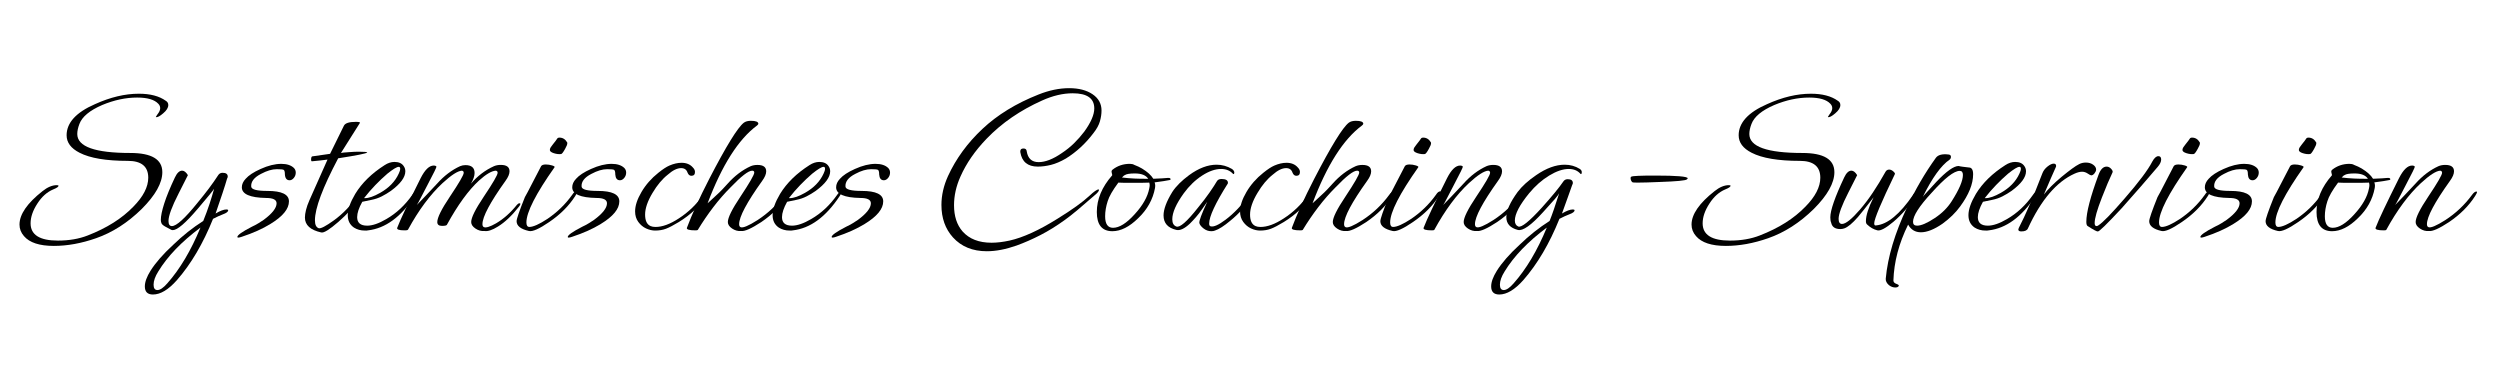 <?xml version="1.0" encoding="utf-8"?>
<!-- Generator: Adobe Illustrator 16.0.4, SVG Export Plug-In . SVG Version: 6.00 Build 0)  -->
<!DOCTYPE svg PUBLIC "-//W3C//DTD SVG 1.1//EN" "http://www.w3.org/Graphics/SVG/1.1/DTD/svg11.dtd">
<svg version="1.1" id="Ebene_1" xmlns="http://www.w3.org/2000/svg" xmlns:xlink="http://www.w3.org/1999/xlink" x="0px" y="0px"
	 width="269.742px" height="40px" viewBox="0 0 269.742 40" enable-background="new 0 0 269.742 40" xml:space="preserve">
<g>
	<path d="M5.807,26.533c-1.549,0-2.622-0.353-3.22-1.058c-0.322-0.368-0.483-0.782-0.483-1.242c0-1.104,0.828-2.308,2.484-3.61
		c0.537-0.43,1.05-0.645,1.541-0.645c0.123,0,0.184,0.023,0.184,0.069c0,0.107-0.192,0.238-0.575,0.391
		c-0.659,0.276-1.227,0.782-1.702,1.519C3.545,22.708,3.3,23.421,3.3,24.096c0,1.242,0.981,1.863,2.944,1.863
		c1.211,0,2.284-0.185,3.22-0.553c2.055-0.797,3.695-1.832,4.922-3.105c1.073-1.088,1.61-2.13,1.61-3.127
		c0-1.211-0.736-1.817-2.208-1.817c-2.331,0-4.063-0.291-5.198-0.874c-0.935-0.475-1.403-1.104-1.403-1.886
		c0-1.349,1.02-2.468,3.059-3.358c1.656-0.751,3.235-1.127,4.738-1.127c1.227,0,2.193,0.253,2.898,0.759
		c0.184,0.108,0.276,0.261,0.276,0.46c0,0.291-0.184,0.59-0.552,0.897c-0.353,0.307-0.613,0.445-0.782,0.414
		c-0.031,0,0.023-0.1,0.161-0.299c0.199-0.245,0.299-0.467,0.299-0.667c0-0.184-0.069-0.345-0.207-0.483
		c-0.414-0.444-1.173-0.667-2.277-0.667c-1.227,0-2.484,0.269-3.772,0.805c-1.349,0.583-2.17,1.265-2.461,2.047
		c-0.153,0.399-0.23,0.759-0.23,1.081c0,1.365,1.909,2.047,5.727,2.047c2.3,0,3.45,0.69,3.45,2.07c0,1.166-0.744,2.492-2.231,3.979
		c-1.518,1.487-3.159,2.537-4.922,3.15C8.782,26.258,7.264,26.533,5.807,26.533z"/>
	<path d="M16.502,31.777c-0.583,0-0.874-0.291-0.874-0.874c0-0.476,0.207-1.043,0.621-1.702c0.26-0.414,0.594-0.855,1-1.322
		c0.406-0.468,0.893-0.963,1.46-1.483c1.012-0.981,2.085-1.832,3.22-2.554c0.261-0.644,0.487-1.256,0.679-1.84
		c0.191-0.582,0.356-1.127,0.495-1.633c-0.107,0.184-0.698,0.905-1.771,2.162c-1.304,1.533-2.201,2.301-2.691,2.301
		c-0.062,0-0.107-0.009-0.138-0.023l-0.69-0.368c-0.215-0.122-0.345-0.241-0.391-0.356s-0.069-0.234-0.069-0.356
		c0-0.414,0.123-1.005,0.368-1.771c0.245-0.768,0.629-1.703,1.15-2.807c0.23-0.491,0.49-0.736,0.782-0.736
		c0.215,0,0.422,0.161,0.621,0.483l-1.012,2.001c-0.721,1.41-1.081,2.393-1.081,2.943c0,0.369,0.123,0.553,0.368,0.553
		c0.491,0,1.411-0.836,2.76-2.508c0.444-0.536,0.854-1.053,1.23-1.552c0.375-0.498,0.716-0.985,1.023-1.46
		c0.107-0.153,0.26-0.23,0.46-0.23c0.368,0,0.552,0.138,0.552,0.414c0,0.061-0.023,0.13-0.069,0.207
		c-0.123,0.43-0.288,0.955-0.495,1.576s-0.456,1.354-0.747,2.196c0.49-0.291,0.881-0.437,1.173-0.437
		c0.123,0,0.184,0.03,0.184,0.092c0,0.153-0.192,0.299-0.575,0.437c-0.153,0.062-0.318,0.131-0.495,0.207
		c-0.176,0.077-0.364,0.17-0.563,0.276c-1.073,2.668-2.369,4.868-3.887,6.601C18.181,31.256,17.314,31.777,16.502,31.777z
		 M16.985,31.295c0.291,0,0.644-0.238,1.058-0.713c1.364-1.534,2.561-3.543,3.588-6.027c-2.04,1.519-3.558,3.098-4.554,4.738
		c-0.338,0.537-0.506,1.012-0.506,1.426C16.571,31.103,16.709,31.295,16.985,31.295z"/>
	<path d="M25.702,25.637c-0.062,0-0.092-0.023-0.092-0.069c0-0.2,0.521-0.567,1.564-1.104c0.261-0.122,0.498-0.248,0.713-0.379
		s0.398-0.249,0.552-0.356c0.935-0.69,1.403-1.288,1.403-1.794c0-0.383-0.376-0.575-1.127-0.575c-1.748-0.03-2.622-0.414-2.622-1.15
		c0-0.322,0.138-0.629,0.414-0.92c0.322-0.368,0.858-0.721,1.61-1.058c0.812-0.368,1.556-0.552,2.231-0.552
		c0.598,0,1.05,0.146,1.356,0.437c0.139,0.138,0.207,0.307,0.207,0.506c0,0.215-0.068,0.406-0.207,0.575
		c-0.137,0.169-0.291,0.253-0.459,0.253c-0.307,0-0.475-0.207-0.506-0.621c0-0.291-0.046-0.46-0.138-0.506
		c-0.092-0.046-0.337-0.069-0.736-0.069c-0.506,0-1.073,0.169-1.702,0.506c-0.751,0.383-1.104,0.844-1.058,1.38
		c0.03,0.307,0.613,0.46,1.748,0.46c1.548,0,2.323,0.375,2.323,1.127c0,0.812-0.667,1.625-2.001,2.438
		c-0.843,0.521-1.871,0.981-3.082,1.381C25.924,25.605,25.794,25.637,25.702,25.637z"/>
	<path d="M34.671,25.084c-1.181-0.261-1.771-0.797-1.771-1.609c0-0.23,0.038-0.502,0.115-0.816c0.076-0.314,0.199-0.664,0.368-1.047
		l1.954-4.393c-0.229,0.031-0.482,0.062-0.759,0.092c-0.275,0.031-0.583,0.061-0.92,0.092c-0.062,0-0.092-0.054-0.092-0.161
		c0-0.214,0.038-0.337,0.115-0.368l1.932-0.276l1.495-3.036c0.138-0.276,0.567-0.414,1.288-0.414c0.337,0,0.482,0.039,0.437,0.115
		c-0.337,0.537-0.678,1.078-1.023,1.622c-0.345,0.544-0.687,1.085-1.023,1.622c0.046-0.015,0.146-0.031,0.299-0.046
		s0.353-0.031,0.599-0.046c0.184-0.015,0.359-0.027,0.528-0.035s0.33-0.012,0.483-0.012c0.644,0,0.95,0.031,0.92,0.092
		c-0.107,0.107-1.15,0.314-3.128,0.621c-1.672,3.159-2.507,5.39-2.507,6.693c0,0.476,0.138,0.759,0.414,0.852
		c0.214,0.061,0.759-0.223,1.633-0.852c0.506-0.368,0.966-0.771,1.38-1.207c0.414-0.438,0.79-0.901,1.127-1.393
		c0.107-0.152,0.207-0.229,0.299-0.229c0.062,0,0.093,0.03,0.093,0.092s-0.039,0.153-0.115,0.276
		c-0.583,0.936-1.357,1.816-2.323,2.645C35.553,24.77,34.947,25.146,34.671,25.084z"/>
	<path d="M39.363,24.877c-0.445,0-0.836-0.107-1.173-0.322c-0.445-0.306-0.667-0.75-0.667-1.334c0-0.628,0.268-1.395,0.805-2.299
		c0.721-1.181,1.778-2.216,3.174-3.105c0.353-0.23,0.705-0.345,1.059-0.345c0.46,0,0.789,0.146,0.988,0.437
		c0.123,0.169,0.185,0.361,0.185,0.575c0,0.644-0.521,1.35-1.564,2.116c-0.307,0.215-0.633,0.41-0.978,0.586
		c-0.345,0.177-0.717,0.303-1.115,0.38l-0.989,0.207c-0.368,0.659-0.552,1.212-0.552,1.655c0,0.614,0.36,0.92,1.081,0.92
		c0.567,0,1.257-0.236,2.07-0.713c1.088-0.628,2.023-1.502,2.806-2.621c0.122-0.184,0.237-0.276,0.345-0.276
		c0.046,0,0.069,0.03,0.069,0.093c0,0.076-0.054,0.191-0.161,0.344c-1.487,2.239-3.166,3.466-5.037,3.681
		c-0.062,0.015-0.119,0.022-0.173,0.022S39.424,24.877,39.363,24.877z M39.363,21.381c0.429,0,0.98-0.191,1.656-0.574
		c0.95-0.537,1.617-1.227,2.001-2.07c0.106-0.214,0.16-0.391,0.16-0.529c0-0.138-0.054-0.207-0.16-0.207
		c-0.2,0-0.606,0.245-1.22,0.736c-0.444,0.383-0.878,0.793-1.299,1.23c-0.422,0.437-0.825,0.9-1.208,1.392
		C39.278,21.374,39.302,21.381,39.363,21.381z"/>
	<path d="M52.266,24.924c-0.337,0.03-0.659-0.059-0.966-0.266s-0.46-0.439-0.46-0.701c0-0.475,0.452-1.387,1.357-2.736
		c0.996-1.487,1.495-2.346,1.495-2.576c0-0.138-0.069-0.215-0.207-0.23c-0.445,0.031-1.043,0.383-1.794,1.058
		c-1.15,1.058-2.309,2.653-3.474,4.784c-0.046,0.078-0.223,0.115-0.528,0.115c-0.338,0-0.507-0.138-0.507-0.414
		c0-0.475,0.452-1.387,1.357-2.736c0.996-1.487,1.495-2.346,1.495-2.576c0-0.138-0.069-0.215-0.207-0.23
		c-0.445,0.031-1.135,0.475-2.07,1.334c-1.35,1.257-2.591,2.929-3.726,5.013c-0.016,0.031-0.05,0.055-0.104,0.07
		c-0.054,0.015-0.149,0.022-0.288,0.022c-0.583,0-0.843-0.093-0.781-0.276c0.168-0.444,0.463-1.111,0.885-2.001
		c0.422-0.889,0.97-2.009,1.645-3.358c0.46-0.904,0.928-1.357,1.403-1.357c0.153,0,0.253,0.039,0.299,0.115
		c0.03,0.046-0.291,0.705-0.966,1.978c-0.322,0.613-0.575,1.1-0.759,1.46c-0.185,0.36-0.314,0.594-0.392,0.701
		c0.261-0.26,0.571-0.582,0.932-0.966s0.778-0.828,1.254-1.334c0.751-0.843,1.579-1.472,2.483-1.886
		c0.185-0.076,0.376-0.115,0.575-0.115c0.659,0,0.989,0.284,0.989,0.851c0,0.322-0.131,0.706-0.391,1.15
		c0.705-0.828,1.533-1.457,2.483-1.886c0.215-0.092,0.46-0.138,0.736-0.138c0.629,0,0.943,0.23,0.943,0.69
		c0,0.292-0.146,0.636-0.438,1.035c-1.656,2.315-2.484,3.872-2.484,4.669c0,0.169,0.054,0.275,0.161,0.322
		c0.23,0.092,0.667-0.047,1.312-0.414c0.812-0.476,1.563-1.143,2.254-2.002c0.092-0.106,0.184-0.16,0.275-0.16
		c0.062,0,0.093,0.023,0.093,0.068c0,0.062-0.046,0.154-0.139,0.276c-0.767,0.981-1.525,1.702-2.276,2.162
		C53.125,24.823,52.634,24.984,52.266,24.924z"/>
	<path d="M57.073,24.924c-0.89-0.199-1.334-0.553-1.334-1.059c0-0.245,0.299-1.111,0.896-2.599c0.169-0.292,0.395-0.717,0.679-1.277
		c0.284-0.56,0.641-1.246,1.069-2.059c0.077-0.123,0.245-0.184,0.506-0.184c0.23,0,0.456,0.034,0.679,0.104
		c0.223,0.069,0.311,0.134,0.265,0.195c-2.023,2.868-3.036,4.853-3.036,5.958c0,0.321,0.107,0.482,0.322,0.482
		c0.414,0,1.065-0.291,1.955-0.874c1.058-0.721,1.947-1.587,2.668-2.599c0.153-0.246,0.307-0.368,0.46-0.368
		c0.046,0,0.069,0.022,0.069,0.069c0,0.076-0.069,0.223-0.207,0.437c-0.675,1.058-1.61,1.993-2.807,2.806
		C58.185,24.693,57.456,25.016,57.073,24.924z M60.546,16.62c-0.245,0.031-0.51,0-0.793-0.092c-0.284-0.092-0.426-0.207-0.426-0.345
		c0-0.092,0.03-0.188,0.092-0.288s0.138-0.203,0.23-0.311c0.26-0.322,0.414-0.525,0.46-0.609s0.13-0.127,0.253-0.127
		c0.353,0,0.628,0.169,0.828,0.506c0.015,0.015,0.022,0.046,0.022,0.092c0,0.138-0.077,0.337-0.229,0.598
		C60.783,16.414,60.638,16.605,60.546,16.62z"/>
	<path d="M61.352,25.637c-0.062,0-0.093-0.023-0.093-0.069c0-0.2,0.521-0.567,1.564-1.104c0.261-0.122,0.498-0.248,0.713-0.379
		s0.398-0.249,0.552-0.356c0.936-0.69,1.403-1.288,1.403-1.794c0-0.383-0.376-0.575-1.127-0.575c-1.748-0.03-2.622-0.414-2.622-1.15
		c0-0.322,0.138-0.629,0.414-0.92c0.322-0.368,0.858-0.721,1.61-1.058c0.812-0.368,1.556-0.552,2.23-0.552
		c0.599,0,1.05,0.146,1.357,0.437c0.138,0.138,0.207,0.307,0.207,0.506c0,0.215-0.069,0.406-0.207,0.575
		c-0.139,0.169-0.292,0.253-0.46,0.253c-0.308,0-0.476-0.207-0.506-0.621c0-0.291-0.047-0.46-0.139-0.506s-0.337-0.069-0.735-0.069
		c-0.507,0-1.074,0.169-1.702,0.506c-0.752,0.383-1.104,0.844-1.059,1.38c0.031,0.307,0.613,0.46,1.748,0.46
		c1.549,0,2.323,0.375,2.323,1.127c0,0.812-0.667,1.625-2.001,2.438c-0.844,0.521-1.871,0.981-3.082,1.381
		C61.573,25.605,61.443,25.637,61.352,25.637z"/>
	<path d="M70.688,24.877c-0.321,0-0.647-0.076-0.978-0.229s-0.609-0.388-0.839-0.702c-0.23-0.313-0.346-0.693-0.346-1.139
		c0-0.612,0.23-1.311,0.69-2.092c0.46-0.783,1.065-1.473,1.817-2.07c0.475-0.383,0.874-0.644,1.195-0.782
		c0.46-0.199,0.897-0.299,1.312-0.299c0.521,0,0.928,0.169,1.219,0.506c0.153,0.153,0.229,0.314,0.229,0.483
		c0,0.276-0.13,0.414-0.391,0.414c-0.184,0-0.322-0.115-0.414-0.345c-0.107-0.322-0.337-0.483-0.689-0.483
		c-0.43,0-0.913,0.238-1.449,0.713c-0.599,0.475-1.143,1.127-1.633,1.955c-0.537,0.889-0.806,1.672-0.806,2.346
		c0,0.66,0.199,1.073,0.599,1.242c0.138,0.062,0.313,0.092,0.528,0.092c0.736,0,1.572-0.307,2.508-0.92
		c1.026-0.659,1.908-1.51,2.645-2.553c0.169-0.23,0.322-0.346,0.46-0.346c0.046,0,0.069,0.016,0.069,0.047
		c0,0.076-0.069,0.223-0.207,0.437c-0.706,1.089-1.694,2.024-2.967,2.806c-0.583,0.354-1.047,0.595-1.392,0.725
		C71.505,24.812,71.118,24.877,70.688,24.877z"/>
	<path d="M79.958,24.924c-0.338,0.03-0.659-0.059-0.966-0.266s-0.46-0.439-0.46-0.701c0-0.475,0.452-1.387,1.356-2.736
		c0.997-1.503,1.495-2.369,1.495-2.599c0-0.138-0.076-0.207-0.229-0.207c-0.399,0-1.166,0.59-2.3,1.771
		c-0.676,0.675-1.308,1.399-1.897,2.174c-0.591,0.773-1.146,1.59-1.668,2.449c-0.031,0.03-0.115,0.046-0.253,0.046
		c-0.675,0-0.981-0.093-0.92-0.276c0.261-0.705,0.59-1.494,0.989-2.369c0.398-0.873,0.874-1.847,1.426-2.92
		c1.824-3.527,3.066-5.543,3.726-6.049c0.185-0.138,0.438-0.207,0.759-0.207c0.537,0,0.806,0.107,0.806,0.322
		c0,0.046-0.046,0.107-0.139,0.184c-2.009,1.487-3.787,4.286-5.336,8.395c0.016-0.016,0.096-0.088,0.242-0.219
		c0.146-0.13,0.356-0.326,0.632-0.586c0.291-0.262,0.541-0.502,0.748-0.725c0.207-0.222,0.387-0.417,0.54-0.586
		c0.751-0.843,1.579-1.472,2.484-1.886c0.215-0.092,0.46-0.138,0.736-0.138c0.628,0,0.942,0.23,0.942,0.69
		c0,0.292-0.146,0.636-0.437,1.035c-1.656,2.315-2.484,3.872-2.484,4.669c0,0.169,0.054,0.275,0.161,0.322
		c0.245,0.107,0.851-0.146,1.817-0.76c1.134-0.736,2.101-1.648,2.897-2.736c0.169-0.23,0.322-0.346,0.46-0.346
		c0.046,0,0.069,0.016,0.069,0.047c0,0.076-0.069,0.223-0.207,0.437c-0.675,1.058-1.61,1.993-2.807,2.806
		C81.069,24.662,80.341,24.984,79.958,24.924z"/>
	<path d="M85.202,24.877c-0.445,0-0.836-0.107-1.173-0.322c-0.445-0.306-0.667-0.75-0.667-1.334c0-0.628,0.268-1.395,0.805-2.299
		c0.721-1.181,1.778-2.216,3.174-3.105c0.353-0.23,0.705-0.345,1.059-0.345c0.46,0,0.789,0.146,0.988,0.437
		c0.123,0.169,0.185,0.361,0.185,0.575c0,0.644-0.521,1.35-1.564,2.116c-0.307,0.215-0.633,0.41-0.978,0.586
		c-0.345,0.177-0.717,0.303-1.115,0.38l-0.989,0.207c-0.368,0.659-0.552,1.212-0.552,1.655c0,0.614,0.36,0.92,1.081,0.92
		c0.567,0,1.257-0.236,2.07-0.713c1.088-0.628,2.023-1.502,2.806-2.621c0.122-0.184,0.237-0.276,0.345-0.276
		c0.046,0,0.069,0.03,0.069,0.093c0,0.076-0.054,0.191-0.161,0.344c-1.487,2.239-3.166,3.466-5.037,3.681
		c-0.062,0.015-0.119,0.022-0.173,0.022S85.263,24.877,85.202,24.877z M85.202,21.381c0.429,0,0.98-0.191,1.656-0.574
		c0.95-0.537,1.617-1.227,2.001-2.07c0.106-0.214,0.16-0.391,0.16-0.529c0-0.138-0.054-0.207-0.16-0.207
		c-0.2,0-0.606,0.245-1.22,0.736c-0.444,0.383-0.878,0.793-1.299,1.23c-0.422,0.437-0.825,0.9-1.208,1.392
		C85.117,21.374,85.141,21.381,85.202,21.381z"/>
	<path d="M89.825,25.637c-0.062,0-0.093-0.023-0.093-0.069c0-0.2,0.521-0.567,1.564-1.104c0.261-0.122,0.498-0.248,0.713-0.379
		s0.398-0.249,0.552-0.356c0.936-0.69,1.403-1.288,1.403-1.794c0-0.383-0.376-0.575-1.127-0.575c-1.748-0.03-2.622-0.414-2.622-1.15
		c0-0.322,0.138-0.629,0.414-0.92c0.322-0.368,0.858-0.721,1.61-1.058c0.812-0.368,1.556-0.552,2.23-0.552
		c0.599,0,1.05,0.146,1.357,0.437c0.138,0.138,0.207,0.307,0.207,0.506c0,0.215-0.069,0.406-0.207,0.575
		c-0.139,0.169-0.292,0.253-0.46,0.253c-0.308,0-0.476-0.207-0.506-0.621c0-0.291-0.047-0.46-0.139-0.506s-0.337-0.069-0.735-0.069
		c-0.507,0-1.074,0.169-1.702,0.506c-0.752,0.383-1.104,0.844-1.059,1.38c0.031,0.307,0.613,0.46,1.748,0.46
		c1.549,0,2.323,0.375,2.323,1.127c0,0.812-0.667,1.625-2.001,2.438c-0.844,0.521-1.871,0.981-3.082,1.381
		C90.047,25.605,89.917,25.637,89.825,25.637z"/>
	<path d="M106.477,27.108c-1.533,0-2.753-0.499-3.657-1.495c-0.828-0.92-1.242-2.085-1.242-3.496c0-1.043,0.238-2.085,0.713-3.128
		c0.859-1.871,2.097-3.565,3.715-5.083c1.617-1.518,3.63-2.752,6.037-3.703c1.15-0.46,2.255-0.69,3.312-0.69
		c1.043,0,1.886,0.219,2.53,0.656c0.644,0.437,0.966,1.023,0.966,1.759c0,0.368-0.058,0.755-0.173,1.162s-0.349,0.832-0.701,1.276
		c-0.844,1.12-1.833,2.032-2.967,2.737c-0.583,0.337-1.124,0.567-1.622,0.69c-0.498,0.123-0.97,0.184-1.414,0.184
		c-1.089,0-1.718-0.521-1.886-1.564v-0.092c0-0.199,0.114-0.299,0.345-0.299c0.215,0,0.329,0.1,0.345,0.299
		c0.123,0.782,0.552,1.173,1.288,1.173c0.721,0,1.549-0.322,2.484-0.966c0.49-0.322,0.935-0.678,1.334-1.069
		c0.398-0.391,0.767-0.809,1.104-1.253c0.721-0.997,1.081-1.833,1.081-2.507c0-1.088-0.774-1.633-2.323-1.633
		c-1.058,0-2.162,0.261-3.312,0.782c-1.166,0.521-2.246,1.124-3.243,1.806c-0.997,0.683-1.909,1.453-2.737,2.312
		c-1.257,1.303-2.2,2.668-2.829,4.094c-0.46,1.027-0.689,2.055-0.689,3.082c0,1.181,0.307,2.123,0.92,2.828
		c0.721,0.812,1.763,1.22,3.128,1.22c0.291,0,0.598-0.02,0.92-0.058c0.322-0.039,0.659-0.096,1.012-0.172
		c1.457-0.322,3.189-1.112,5.198-2.369c1.564-0.967,2.706-1.787,3.427-2.461c0.491-0.461,0.82-0.69,0.989-0.69
		c0.03,0,0.046,0.015,0.046,0.046c0,0.107-0.1,0.253-0.299,0.438c-0.751,0.659-1.411,1.227-1.978,1.701
		c-0.567,0.476-1.035,0.844-1.403,1.104c-0.89,0.644-1.768,1.188-2.634,1.633s-1.721,0.82-2.564,1.127
		C108.531,26.901,107.458,27.108,106.477,27.108z"/>
	<path d="M120.022,24.946c-1.119,0-1.679-0.69-1.679-2.069c0-1.381,0.552-2.699,1.656-3.957c0.015-0.015,0.007-0.073-0.023-0.172
		c-0.031-0.1-0.046-0.173-0.046-0.219c0-0.092,0.03-0.161,0.092-0.207c0.537-0.429,1.165-0.644,1.886-0.644
		c0.199,0,0.36,0.039,0.483,0.115c0.153,0.062,0.299,0.123,0.438,0.184c0.138,0.061,0.268,0.13,0.391,0.207
		c0.582,0.353,0.989,0.721,1.219,1.104c0.383-0.015,0.705-0.031,0.966-0.046c0.261-0.015,0.46-0.03,0.599-0.046h0.092
		c0.138,0,0.207,0.054,0.207,0.161c0,0.031-0.031,0.054-0.092,0.069c-0.169,0.031-0.388,0.069-0.656,0.115
		c-0.268,0.046-0.594,0.092-0.977,0.138c0.046,0.107,0.068,0.23,0.068,0.368c0,0.107-0.008,0.184-0.022,0.23
		c-0.23,1.242-0.836,2.331-1.817,3.266C121.854,24.479,120.927,24.946,120.022,24.946z M120.092,24.578
		c0.675,0,1.449-0.482,2.323-1.449c0.889-0.965,1.418-1.9,1.587-2.806c0.015-0.077,0.026-0.142,0.034-0.195s0.012-0.104,0.012-0.149
		c0-0.092-0.016-0.184-0.046-0.276c-0.292,0.016-0.591,0.023-0.897,0.023s-0.613,0-0.92,0s-0.586,0-0.84,0
		c-0.253,0-0.479-0.008-0.678-0.023c-0.614,0.828-0.997,1.495-1.15,2.001c-0.184,0.568-0.276,1.112-0.276,1.633
		C119.24,24.164,119.524,24.578,120.092,24.578z M123.887,19.289c-0.245-0.383-0.729-0.575-1.449-0.575
		c-0.552,0-0.912,0.062-1.081,0.184c-0.046,0.015-0.092,0.046-0.138,0.092s-0.1,0.1-0.161,0.161
		C121.916,19.258,122.859,19.304,123.887,19.289z"/>
	<path d="M130.695,24.946c-0.308,0-0.587-0.1-0.84-0.299s-0.402-0.392-0.448-0.575c-0.046-0.215,0.237-0.98,0.851-2.3l-0.529,0.759
		c-0.229,0.338-0.46,0.637-0.689,0.896c-0.23,0.262-0.445,0.492-0.645,0.69c-0.583,0.552-1.073,0.782-1.472,0.69
		c-0.92-0.215-1.38-0.736-1.38-1.564c0-0.658,0.314-1.502,0.943-2.529c0.198-0.307,0.451-0.614,0.759-0.92
		c0.307-0.307,0.659-0.605,1.058-0.897c1.027-0.751,2.017-1.127,2.967-1.127c0.583,0,1.135,0.153,1.656,0.46
		c0.169,0.123,0.253,0.253,0.253,0.391c0,0.107-0.03,0.161-0.092,0.161c-0.016,0-0.031-0.007-0.046-0.023
		c-0.322-0.353-0.752-0.529-1.288-0.529c-0.629,0-1.312,0.238-2.047,0.713c-0.736,0.476-1.396,1.112-1.979,1.909
		c-0.828,1.149-1.241,2.085-1.241,2.806c0,0.414,0.146,0.676,0.437,0.782c0.368,0.153,1.15-0.529,2.346-2.047
		c0.491-0.599,0.901-1.135,1.23-1.61c0.33-0.475,0.595-0.881,0.794-1.219c0.092-0.168,0.261-0.253,0.506-0.253
		c0.46,0,0.69,0.138,0.69,0.414c0,0.046-0.008,0.077-0.023,0.092c-1.334,2.116-2.001,3.55-2.001,4.301
		c0,0.185,0.054,0.284,0.161,0.3c0.322,0.092,0.858-0.146,1.61-0.713c0.904-0.676,1.755-1.572,2.553-2.691
		c0.168-0.23,0.322-0.346,0.46-0.346c0.046,0,0.069,0.016,0.069,0.047c0,0.076-0.069,0.223-0.207,0.437
		c-0.322,0.506-0.679,0.981-1.07,1.426c-0.391,0.445-0.824,0.858-1.299,1.242c-0.675,0.567-1.228,0.92-1.656,1.058
		C130.979,24.924,130.848,24.946,130.695,24.946z"/>
	<path d="M135.961,24.877c-0.321,0-0.647-0.076-0.978-0.229s-0.609-0.388-0.839-0.702c-0.23-0.313-0.346-0.693-0.346-1.139
		c0-0.612,0.23-1.311,0.69-2.092c0.46-0.783,1.065-1.473,1.817-2.07c0.475-0.383,0.874-0.644,1.195-0.782
		c0.46-0.199,0.897-0.299,1.312-0.299c0.521,0,0.928,0.169,1.219,0.506c0.153,0.153,0.229,0.314,0.229,0.483
		c0,0.276-0.13,0.414-0.391,0.414c-0.184,0-0.322-0.115-0.414-0.345c-0.107-0.322-0.337-0.483-0.689-0.483
		c-0.43,0-0.913,0.238-1.449,0.713c-0.599,0.475-1.143,1.127-1.633,1.955c-0.537,0.889-0.806,1.672-0.806,2.346
		c0,0.66,0.199,1.073,0.599,1.242c0.138,0.062,0.313,0.092,0.528,0.092c0.736,0,1.572-0.307,2.508-0.92
		c1.026-0.659,1.908-1.51,2.645-2.553c0.169-0.23,0.322-0.346,0.46-0.346c0.046,0,0.069,0.016,0.069,0.047
		c0,0.076-0.069,0.223-0.207,0.437c-0.706,1.089-1.694,2.024-2.967,2.806c-0.583,0.354-1.047,0.595-1.392,0.725
		C136.777,24.812,136.391,24.877,135.961,24.877z"/>
	<path d="M145.23,24.924c-0.338,0.03-0.659-0.059-0.966-0.266s-0.46-0.439-0.46-0.701c0-0.475,0.452-1.387,1.356-2.736
		c0.997-1.503,1.495-2.369,1.495-2.599c0-0.138-0.076-0.207-0.229-0.207c-0.399,0-1.166,0.59-2.3,1.771
		c-0.676,0.675-1.308,1.399-1.897,2.174c-0.591,0.773-1.146,1.59-1.668,2.449c-0.031,0.03-0.115,0.046-0.253,0.046
		c-0.675,0-0.981-0.093-0.92-0.276c0.261-0.705,0.59-1.494,0.989-2.369c0.398-0.873,0.874-1.847,1.426-2.92
		c1.824-3.527,3.066-5.543,3.726-6.049c0.185-0.138,0.438-0.207,0.759-0.207c0.537,0,0.806,0.107,0.806,0.322
		c0,0.046-0.046,0.107-0.139,0.184c-2.009,1.487-3.787,4.286-5.336,8.395c0.016-0.016,0.096-0.088,0.242-0.219
		c0.146-0.13,0.356-0.326,0.632-0.586c0.291-0.262,0.541-0.502,0.748-0.725c0.207-0.222,0.387-0.417,0.54-0.586
		c0.751-0.843,1.579-1.472,2.484-1.886c0.215-0.092,0.46-0.138,0.736-0.138c0.628,0,0.942,0.23,0.942,0.69
		c0,0.292-0.146,0.636-0.437,1.035c-1.656,2.315-2.484,3.872-2.484,4.669c0,0.169,0.054,0.275,0.161,0.322
		c0.245,0.107,0.851-0.146,1.817-0.76c1.134-0.736,2.101-1.648,2.897-2.736c0.169-0.23,0.322-0.346,0.46-0.346
		c0.046,0,0.069,0.016,0.069,0.047c0,0.076-0.069,0.223-0.207,0.437c-0.675,1.058-1.61,1.993-2.807,2.806
		C146.342,24.662,145.613,24.984,145.23,24.924z"/>
	<path d="M150.268,24.924c-0.89-0.199-1.334-0.553-1.334-1.059c0-0.245,0.299-1.111,0.896-2.599
		c0.169-0.292,0.395-0.717,0.679-1.277c0.284-0.56,0.641-1.246,1.069-2.059c0.077-0.123,0.245-0.184,0.506-0.184
		c0.23,0,0.456,0.034,0.679,0.104c0.223,0.069,0.311,0.134,0.265,0.195c-2.023,2.868-3.036,4.853-3.036,5.958
		c0,0.321,0.107,0.482,0.322,0.482c0.414,0,1.065-0.291,1.955-0.874c1.058-0.721,1.947-1.587,2.668-2.599
		c0.153-0.246,0.307-0.368,0.46-0.368c0.046,0,0.069,0.022,0.069,0.069c0,0.076-0.069,0.223-0.207,0.437
		c-0.675,1.058-1.61,1.993-2.807,2.806C151.379,24.693,150.65,25.016,150.268,24.924z M153.74,16.62
		c-0.245,0.031-0.51,0-0.793-0.092c-0.284-0.092-0.426-0.207-0.426-0.345c0-0.092,0.03-0.188,0.092-0.288s0.138-0.203,0.23-0.311
		c0.26-0.322,0.414-0.525,0.46-0.609s0.13-0.127,0.253-0.127c0.353,0,0.628,0.169,0.828,0.506c0.015,0.015,0.022,0.046,0.022,0.092
		c0,0.138-0.077,0.337-0.229,0.598C153.978,16.414,153.832,16.605,153.74,16.62z"/>
	<path d="M159.352,24.924c-0.338,0.03-0.659-0.059-0.966-0.266s-0.46-0.439-0.46-0.701c0-0.475,0.452-1.387,1.356-2.736
		c0.997-1.487,1.495-2.346,1.495-2.576c0-0.138-0.068-0.215-0.207-0.23c-0.444,0.031-1.135,0.475-2.069,1.334
		c-1.334,1.242-2.584,2.929-3.749,5.06c-0.031,0.03-0.115,0.046-0.253,0.046c-0.66,0-0.959-0.093-0.897-0.276
		c0.169-0.444,0.464-1.111,0.886-2.001c0.421-0.889,0.97-2.009,1.645-3.358c0.46-0.904,0.928-1.357,1.402-1.357
		c0.153,0,0.254,0.039,0.3,0.115c0.03,0.046-0.292,0.705-0.967,1.978c-0.321,0.613-0.574,1.1-0.759,1.46
		c-0.184,0.36-0.314,0.594-0.391,0.701c0.261-0.26,0.571-0.582,0.932-0.966c0.359-0.384,0.777-0.828,1.253-1.334
		c0.751-0.843,1.579-1.472,2.484-1.886c0.215-0.092,0.46-0.138,0.736-0.138c0.628,0,0.942,0.23,0.942,0.69
		c0,0.292-0.146,0.636-0.437,1.035c-1.656,2.315-2.484,3.872-2.484,4.669c0,0.169,0.054,0.275,0.161,0.322
		c0.245,0.107,0.851-0.146,1.817-0.76c1.134-0.736,2.101-1.648,2.897-2.736c0.169-0.23,0.322-0.346,0.46-0.346
		c0.046,0,0.069,0.016,0.069,0.047c0,0.076-0.069,0.223-0.207,0.437c-0.675,1.058-1.61,1.993-2.807,2.806
		C160.463,24.662,159.734,24.984,159.352,24.924z"/>
	<path d="M161.767,31.777c-0.582,0-0.874-0.291-0.874-0.874c0-0.476,0.207-1.043,0.621-1.702c0.261-0.414,0.595-0.855,1.001-1.322
		c0.406-0.468,0.893-0.963,1.46-1.483c1.013-0.981,2.085-1.832,3.221-2.554c0.138-0.336,0.291-0.75,0.46-1.241
		c0.168-0.491,0.359-1.073,0.574-1.748c-0.046,0.107-0.211,0.325-0.494,0.655c-0.284,0.33-0.694,0.786-1.23,1.369
		c-1.288,1.426-2.2,2.069-2.737,1.932c-0.828-0.215-1.241-0.675-1.241-1.381c0-0.689,0.405-1.594,1.219-2.713
		c0.229-0.307,0.514-0.614,0.851-0.92s0.721-0.605,1.15-0.897c1.089-0.751,2.116-1.127,3.082-1.127c0.598,0,1.142,0.153,1.633,0.46
		c0.138,0.092,0.207,0.207,0.207,0.345c0,0.138-0.031,0.207-0.092,0.207c-0.016,0-0.031-0.007-0.046-0.023
		c-0.308-0.353-0.729-0.529-1.266-0.529c-0.629,0-1.334,0.238-2.115,0.713c-0.782,0.476-1.503,1.112-2.162,1.909
		c-1.027,1.257-1.541,2.239-1.541,2.944c0,0.321,0.122,0.537,0.367,0.644c0.338,0.138,1.188-0.544,2.554-2.047
		c0.536-0.599,1-1.135,1.392-1.61c0.391-0.475,0.701-0.881,0.931-1.219c0.107-0.153,0.261-0.23,0.461-0.23
		c0.367,0,0.552,0.138,0.552,0.414c0,0.061-0.023,0.13-0.069,0.207c-0.107,0.307-0.253,0.716-0.437,1.23
		c-0.185,0.514-0.407,1.131-0.667,1.852c0.49-0.291,0.881-0.437,1.173-0.437c0.122,0,0.184,0.03,0.184,0.092
		c0,0.153-0.191,0.299-0.575,0.437c-0.153,0.062-0.318,0.131-0.494,0.207c-0.177,0.077-0.364,0.17-0.563,0.276
		c-1.073,2.668-2.369,4.868-3.887,6.601C163.446,31.256,162.579,31.777,161.767,31.777z M162.25,31.295
		c0.291,0,0.644-0.238,1.058-0.713c1.365-1.534,2.561-3.543,3.588-6.027c-2.039,1.519-3.557,3.098-4.554,4.738
		c-0.337,0.537-0.506,1.012-0.506,1.426C161.836,31.103,161.974,31.295,162.25,31.295z"/>
	<path d="M176.762,19.702c-0.368,0-0.567-0.007-0.598-0.023c-0.092-0.046-0.161-0.146-0.207-0.299
		c-0.016-0.046-0.023-0.1-0.023-0.161c0-0.092,0.031-0.146,0.092-0.161c0.139-0.077,0.989-0.115,2.554-0.115
		c2.346,0,3.519,0.1,3.519,0.299c-0.016,0.016-0.026,0.035-0.034,0.058s-0.027,0.042-0.058,0.058
		c-0.138,0.123-1.112,0.215-2.921,0.276C178.026,19.679,177.252,19.702,176.762,19.702z"/>
	<path d="M186.215,26.533c-1.549,0-2.622-0.353-3.22-1.058c-0.322-0.368-0.483-0.782-0.483-1.242c0-1.104,0.828-2.308,2.484-3.61
		c0.537-0.43,1.05-0.645,1.541-0.645c0.123,0,0.185,0.023,0.185,0.069c0,0.107-0.192,0.238-0.575,0.391
		c-0.66,0.276-1.228,0.782-1.702,1.519c-0.491,0.751-0.736,1.464-0.736,2.139c0,1.242,0.981,1.863,2.944,1.863
		c1.211,0,2.284-0.185,3.22-0.553c2.055-0.797,3.695-1.832,4.922-3.105c1.073-1.088,1.61-2.13,1.61-3.127
		c0-1.211-0.736-1.817-2.208-1.817c-2.331,0-4.063-0.291-5.198-0.874c-0.936-0.475-1.403-1.104-1.403-1.886
		c0-1.349,1.021-2.468,3.06-3.358c1.656-0.751,3.235-1.127,4.738-1.127c1.227,0,2.192,0.253,2.897,0.759
		c0.185,0.108,0.276,0.261,0.276,0.46c0,0.291-0.185,0.59-0.552,0.897c-0.354,0.307-0.614,0.445-0.782,0.414
		c-0.031,0,0.022-0.1,0.161-0.299c0.199-0.245,0.299-0.467,0.299-0.667c0-0.184-0.069-0.345-0.207-0.483
		c-0.414-0.444-1.173-0.667-2.277-0.667c-1.227,0-2.483,0.269-3.771,0.805c-1.35,0.583-2.17,1.265-2.461,2.047
		c-0.154,0.399-0.23,0.759-0.23,1.081c0,1.365,1.909,2.047,5.728,2.047c2.3,0,3.449,0.69,3.449,2.07c0,1.166-0.743,2.492-2.23,3.979
		c-1.519,1.487-3.159,2.537-4.922,3.15C189.189,26.258,187.672,26.533,186.215,26.533z"/>
	<path d="M202.568,24.854c-0.399-0.093-0.774-0.307-1.127-0.644c-0.077-0.077-0.115-0.191-0.115-0.346
		c0-0.613,0.276-1.472,0.828-2.576c-0.43,0.553-0.782,1.005-1.059,1.357c-0.275,0.353-0.482,0.605-0.62,0.759
		c-0.599,0.69-1.097,1.104-1.495,1.242c-0.139,0.046-0.276,0.069-0.414,0.069c-0.567,0-0.897-0.23-0.989-0.69
		c-0.062-0.138-0.092-0.329-0.092-0.575c0-0.751,0.498-2.185,1.495-4.301c0.229-0.491,0.49-0.736,0.781-0.736
		c0.215,0,0.422,0.161,0.621,0.483l-0.966,1.909c-0.337,0.659-0.595,1.227-0.771,1.701c-0.177,0.477-0.265,0.844-0.265,1.104
		c0,0.368,0.123,0.552,0.368,0.552c0.398,0,1.043-0.514,1.932-1.541c0.476-0.552,0.939-1.164,1.392-1.84
		c0.452-0.674,0.901-1.41,1.346-2.208c0.092-0.184,0.23-0.276,0.414-0.276c0.153,0,0.303,0.065,0.448,0.195
		c0.146,0.131,0.203,0.227,0.173,0.288c-1.487,3.082-2.231,4.853-2.231,5.313c0,0.184,0.062,0.261,0.185,0.229
		c1.242-0.106,2.576-1.204,4.002-3.289c0.076-0.138,0.161-0.214,0.253-0.229c0.092-0.031,0.138,0,0.138,0.092
		c0,0.062-0.03,0.146-0.092,0.253c-0.675,1.058-1.479,1.985-2.415,2.783C203.465,24.625,202.89,24.931,202.568,24.854z"/>
	<path d="M204.5,31.019c-0.245,0-0.476-0.085-0.69-0.253c-0.245-0.215-0.359-0.445-0.345-0.69c0.107-1.181,0.353-2.411,0.736-3.691
		c0.383-1.28,0.904-2.618,1.563-4.014c0.89-1.917,1.925-3.695,3.105-5.336c0.229-0.322,0.682-0.444,1.356-0.368
		c0.185,0.015,0.276,0.1,0.276,0.253c0,0.123-0.046,0.222-0.138,0.299c-0.92,0.629-1.887,1.971-2.898,4.025
		c0.046-0.076,0.191-0.245,0.438-0.506c0.245-0.26,0.582-0.628,1.012-1.104c1.089-1.15,1.894-1.725,2.415-1.725
		c0.107,0.031,0.253,0.058,0.437,0.081c0.185,0.023,0.406,0.05,0.667,0.081c0.307,0,0.46,0.246,0.46,0.736
		c0,1.043-0.468,2.201-1.402,3.473c-0.491,0.675-1.127,1.296-1.909,1.863c-0.89,0.612-1.664,0.92-2.323,0.92
		c-0.613,0-1.073-0.276-1.38-0.828c-0.997,2.024-1.525,4.032-1.587,6.026c0,0.168,0.107,0.291,0.322,0.367
		c0.214,0.077,0.299,0.153,0.253,0.23C204.807,30.965,204.684,31.019,204.5,31.019z M206.846,24.348
		c0.444,0,1.073-0.268,1.886-0.805c0.399-0.26,0.752-0.544,1.059-0.851s0.567-0.628,0.782-0.966
		c0.812-1.273,1.219-2.223,1.219-2.852c0-0.291-0.115-0.437-0.345-0.437c-0.614,0-1.626,0.79-3.036,2.369
		c-1.334,1.441-2.001,2.484-2.001,3.128C206.409,24.211,206.555,24.348,206.846,24.348z"/>
	<path d="M214.229,24.877c-0.445,0-0.836-0.107-1.173-0.322c-0.445-0.306-0.667-0.75-0.667-1.334c0-0.628,0.268-1.395,0.805-2.299
		c0.721-1.181,1.778-2.216,3.174-3.105c0.353-0.23,0.705-0.345,1.059-0.345c0.46,0,0.789,0.146,0.988,0.437
		c0.123,0.169,0.185,0.361,0.185,0.575c0,0.644-0.521,1.35-1.564,2.116c-0.307,0.215-0.633,0.41-0.978,0.586
		c-0.345,0.177-0.717,0.303-1.115,0.38l-0.989,0.207c-0.368,0.659-0.552,1.212-0.552,1.655c0,0.614,0.36,0.92,1.081,0.92
		c0.567,0,1.257-0.236,2.07-0.713c1.088-0.628,2.023-1.502,2.806-2.621c0.122-0.184,0.237-0.276,0.345-0.276
		c0.046,0,0.069,0.03,0.069,0.093c0,0.076-0.054,0.191-0.161,0.344c-1.487,2.239-3.166,3.466-5.037,3.681
		c-0.062,0.015-0.119,0.022-0.173,0.022S214.289,24.877,214.229,24.877z M214.229,21.381c0.429,0,0.98-0.191,1.656-0.574
		c0.95-0.537,1.617-1.227,2.001-2.07c0.106-0.214,0.16-0.391,0.16-0.529c0-0.138-0.054-0.207-0.16-0.207
		c-0.2,0-0.606,0.245-1.22,0.736c-0.444,0.383-0.878,0.793-1.299,1.23c-0.422,0.437-0.825,0.9-1.208,1.392
		C214.144,21.374,214.167,21.381,214.229,21.381z"/>
	<path d="M218.092,24.969c-0.215,0-0.321-0.068-0.321-0.207c0-0.015,0.015-0.068,0.046-0.16c0.721-1.381,1.571-3.35,2.553-5.911
		c0.107-0.276,0.291-0.518,0.552-0.725s0.483-0.311,0.667-0.311c0.199,0,0.284,0.107,0.253,0.322
		c-0.153,0.322-0.337,0.736-0.552,1.242c-0.215,0.506-0.468,1.097-0.759,1.771c0.429-0.567,1.065-1.204,1.909-1.909
		c0.429-0.353,0.801-0.644,1.115-0.874s0.579-0.399,0.794-0.506c0.214-0.107,0.452-0.161,0.713-0.161
		c0.307,0,0.566,0.077,0.781,0.23s0.322,0.33,0.322,0.529c0,0.123-0.058,0.257-0.172,0.402c-0.115,0.146-0.234,0.219-0.356,0.219
		c-0.062,0-0.188-0.065-0.38-0.195c-0.192-0.13-0.396-0.196-0.609-0.196c-0.23,0-0.499,0.069-0.806,0.207
		c-1.947,0.874-3.626,2.845-5.036,5.911C218.713,24.861,218.476,24.969,218.092,24.969z"/>
	<path d="M226.35,24.969c-0.092,0.031-0.468-0.168-1.127-0.598c-0.077-0.076-0.115-0.222-0.115-0.437
		c0-1.013,0.438-2.698,1.312-5.06c0.214-0.598,0.506-0.897,0.874-0.897c0.184,0,0.349,0.08,0.494,0.241s0.195,0.288,0.149,0.379
		c-0.169,0.353-0.349,0.756-0.54,1.208c-0.192,0.453-0.396,0.954-0.609,1.507c-0.521,1.334-0.782,2.254-0.782,2.76
		c0,0.215,0.069,0.322,0.207,0.322c0.061,0,0.122-0.023,0.184-0.069c0.245-0.153,0.605-0.476,1.081-0.966s1.065-1.143,1.771-1.955
		c1.533-1.763,2.521-3.082,2.967-3.956c0.215-0.398,0.437-0.598,0.667-0.598c0.199,0,0.299,0.123,0.299,0.368
		c0,0.23-0.123,0.491-0.368,0.782c-0.567,0.675-1.177,1.384-1.828,2.127c-0.652,0.743-1.338,1.522-2.059,2.335
		C227.315,24.195,226.457,25.03,226.35,24.969z"/>
	<path d="M233.227,24.924c-0.89-0.199-1.334-0.553-1.334-1.059c0-0.245,0.299-1.111,0.896-2.599
		c0.169-0.292,0.395-0.717,0.679-1.277c0.284-0.56,0.641-1.246,1.069-2.059c0.077-0.123,0.245-0.184,0.506-0.184
		c0.23,0,0.456,0.034,0.679,0.104c0.223,0.069,0.311,0.134,0.265,0.195c-2.023,2.868-3.036,4.853-3.036,5.958
		c0,0.321,0.107,0.482,0.322,0.482c0.414,0,1.065-0.291,1.955-0.874c1.058-0.721,1.947-1.587,2.668-2.599
		c0.153-0.246,0.307-0.368,0.46-0.368c0.046,0,0.069,0.022,0.069,0.069c0,0.076-0.069,0.223-0.207,0.437
		c-0.675,1.058-1.61,1.993-2.807,2.806C234.338,24.693,233.609,25.016,233.227,24.924z M236.699,16.62
		c-0.245,0.031-0.51,0-0.793-0.092c-0.284-0.092-0.426-0.207-0.426-0.345c0-0.092,0.03-0.188,0.092-0.288s0.138-0.203,0.23-0.311
		c0.26-0.322,0.414-0.525,0.46-0.609s0.13-0.127,0.253-0.127c0.353,0,0.628,0.169,0.828,0.506c0.015,0.015,0.022,0.046,0.022,0.092
		c0,0.138-0.077,0.337-0.229,0.598C236.937,16.414,236.791,16.605,236.699,16.62z"/>
	<path d="M237.505,25.637c-0.062,0-0.093-0.023-0.093-0.069c0-0.2,0.521-0.567,1.564-1.104c0.261-0.122,0.498-0.248,0.713-0.379
		s0.398-0.249,0.552-0.356c0.936-0.69,1.403-1.288,1.403-1.794c0-0.383-0.376-0.575-1.127-0.575c-1.748-0.03-2.622-0.414-2.622-1.15
		c0-0.322,0.138-0.629,0.414-0.92c0.322-0.368,0.858-0.721,1.61-1.058c0.812-0.368,1.556-0.552,2.23-0.552
		c0.599,0,1.05,0.146,1.357,0.437c0.138,0.138,0.207,0.307,0.207,0.506c0,0.215-0.069,0.406-0.207,0.575
		c-0.139,0.169-0.292,0.253-0.46,0.253c-0.308,0-0.476-0.207-0.506-0.621c0-0.291-0.047-0.46-0.139-0.506s-0.337-0.069-0.735-0.069
		c-0.507,0-1.074,0.169-1.702,0.506c-0.752,0.383-1.104,0.844-1.059,1.38c0.031,0.307,0.613,0.46,1.748,0.46
		c1.549,0,2.323,0.375,2.323,1.127c0,0.812-0.667,1.625-2.001,2.438c-0.844,0.521-1.871,0.981-3.082,1.381
		C237.727,25.605,237.597,25.637,237.505,25.637z"/>
	<path d="M245.784,24.924c-0.89-0.199-1.334-0.553-1.334-1.059c0-0.245,0.299-1.111,0.896-2.599
		c0.169-0.292,0.395-0.717,0.679-1.277c0.284-0.56,0.641-1.246,1.069-2.059c0.077-0.123,0.245-0.184,0.506-0.184
		c0.23,0,0.456,0.034,0.679,0.104c0.223,0.069,0.311,0.134,0.265,0.195c-2.023,2.868-3.036,4.853-3.036,5.958
		c0,0.321,0.107,0.482,0.322,0.482c0.414,0,1.065-0.291,1.955-0.874c1.058-0.721,1.947-1.587,2.668-2.599
		c0.153-0.246,0.307-0.368,0.46-0.368c0.046,0,0.069,0.022,0.069,0.069c0,0.076-0.069,0.223-0.207,0.437
		c-0.675,1.058-1.61,1.993-2.807,2.806C246.896,24.693,246.167,25.016,245.784,24.924z M249.257,16.62
		c-0.245,0.031-0.51,0-0.793-0.092c-0.284-0.092-0.426-0.207-0.426-0.345c0-0.092,0.03-0.188,0.092-0.288s0.138-0.203,0.23-0.311
		c0.26-0.322,0.414-0.525,0.46-0.609s0.13-0.127,0.253-0.127c0.353,0,0.628,0.169,0.828,0.506c0.015,0.015,0.022,0.046,0.022,0.092
		c0,0.138-0.077,0.337-0.229,0.598C249.494,16.414,249.349,16.605,249.257,16.62z"/>
	<path d="M251.626,24.946c-1.119,0-1.679-0.69-1.679-2.069c0-1.381,0.552-2.699,1.656-3.957c0.015-0.015,0.007-0.073-0.023-0.172
		c-0.031-0.1-0.046-0.173-0.046-0.219c0-0.092,0.03-0.161,0.092-0.207c0.537-0.429,1.165-0.644,1.886-0.644
		c0.199,0,0.36,0.039,0.483,0.115c0.153,0.062,0.299,0.123,0.438,0.184c0.138,0.061,0.268,0.13,0.391,0.207
		c0.582,0.353,0.989,0.721,1.219,1.104c0.383-0.015,0.705-0.031,0.966-0.046c0.261-0.015,0.46-0.03,0.599-0.046h0.092
		c0.138,0,0.207,0.054,0.207,0.161c0,0.031-0.031,0.054-0.092,0.069c-0.169,0.031-0.388,0.069-0.656,0.115
		c-0.268,0.046-0.594,0.092-0.977,0.138c0.046,0.107,0.068,0.23,0.068,0.368c0,0.107-0.008,0.184-0.022,0.23
		c-0.23,1.242-0.836,2.331-1.817,3.266C253.458,24.479,252.53,24.946,251.626,24.946z M251.695,24.578
		c0.675,0,1.449-0.482,2.323-1.449c0.889-0.965,1.418-1.9,1.587-2.806c0.015-0.077,0.026-0.142,0.034-0.195s0.012-0.104,0.012-0.149
		c0-0.092-0.016-0.184-0.046-0.276c-0.292,0.016-0.591,0.023-0.897,0.023s-0.613,0-0.92,0s-0.586,0-0.84,0
		c-0.253,0-0.479-0.008-0.678-0.023c-0.614,0.828-0.997,1.495-1.15,2.001c-0.184,0.568-0.276,1.112-0.276,1.633
		C250.844,24.164,251.128,24.578,251.695,24.578z M255.49,19.289c-0.245-0.383-0.729-0.575-1.449-0.575
		c-0.552,0-0.912,0.062-1.081,0.184c-0.046,0.015-0.092,0.046-0.138,0.092s-0.1,0.1-0.161,0.161
		C253.52,19.258,254.463,19.304,255.49,19.289z"/>
	<path d="M262.067,24.924c-0.338,0.03-0.659-0.059-0.966-0.266s-0.46-0.439-0.46-0.701c0-0.475,0.452-1.387,1.356-2.736
		c0.997-1.487,1.495-2.346,1.495-2.576c0-0.138-0.068-0.215-0.207-0.23c-0.444,0.031-1.135,0.475-2.069,1.334
		c-1.334,1.242-2.584,2.929-3.749,5.06c-0.031,0.03-0.115,0.046-0.253,0.046c-0.66,0-0.959-0.093-0.897-0.276
		c0.169-0.444,0.464-1.111,0.886-2.001c0.421-0.889,0.97-2.009,1.645-3.358c0.46-0.904,0.928-1.357,1.402-1.357
		c0.153,0,0.254,0.039,0.3,0.115c0.03,0.046-0.292,0.705-0.967,1.978c-0.321,0.613-0.574,1.1-0.759,1.46
		c-0.184,0.36-0.314,0.594-0.391,0.701c0.261-0.26,0.571-0.582,0.932-0.966c0.359-0.384,0.777-0.828,1.253-1.334
		c0.751-0.843,1.579-1.472,2.484-1.886c0.215-0.092,0.46-0.138,0.736-0.138c0.628,0,0.942,0.23,0.942,0.69
		c0,0.292-0.146,0.636-0.437,1.035c-1.656,2.315-2.484,3.872-2.484,4.669c0,0.169,0.054,0.275,0.161,0.322
		c0.245,0.107,0.851-0.146,1.817-0.76c1.134-0.736,2.101-1.648,2.897-2.736c0.169-0.23,0.322-0.346,0.46-0.346
		c0.046,0,0.069,0.016,0.069,0.047c0,0.076-0.069,0.223-0.207,0.437c-0.675,1.058-1.61,1.993-2.807,2.806
		C263.179,24.662,262.45,24.984,262.067,24.924z"/>
</g>
</svg>
